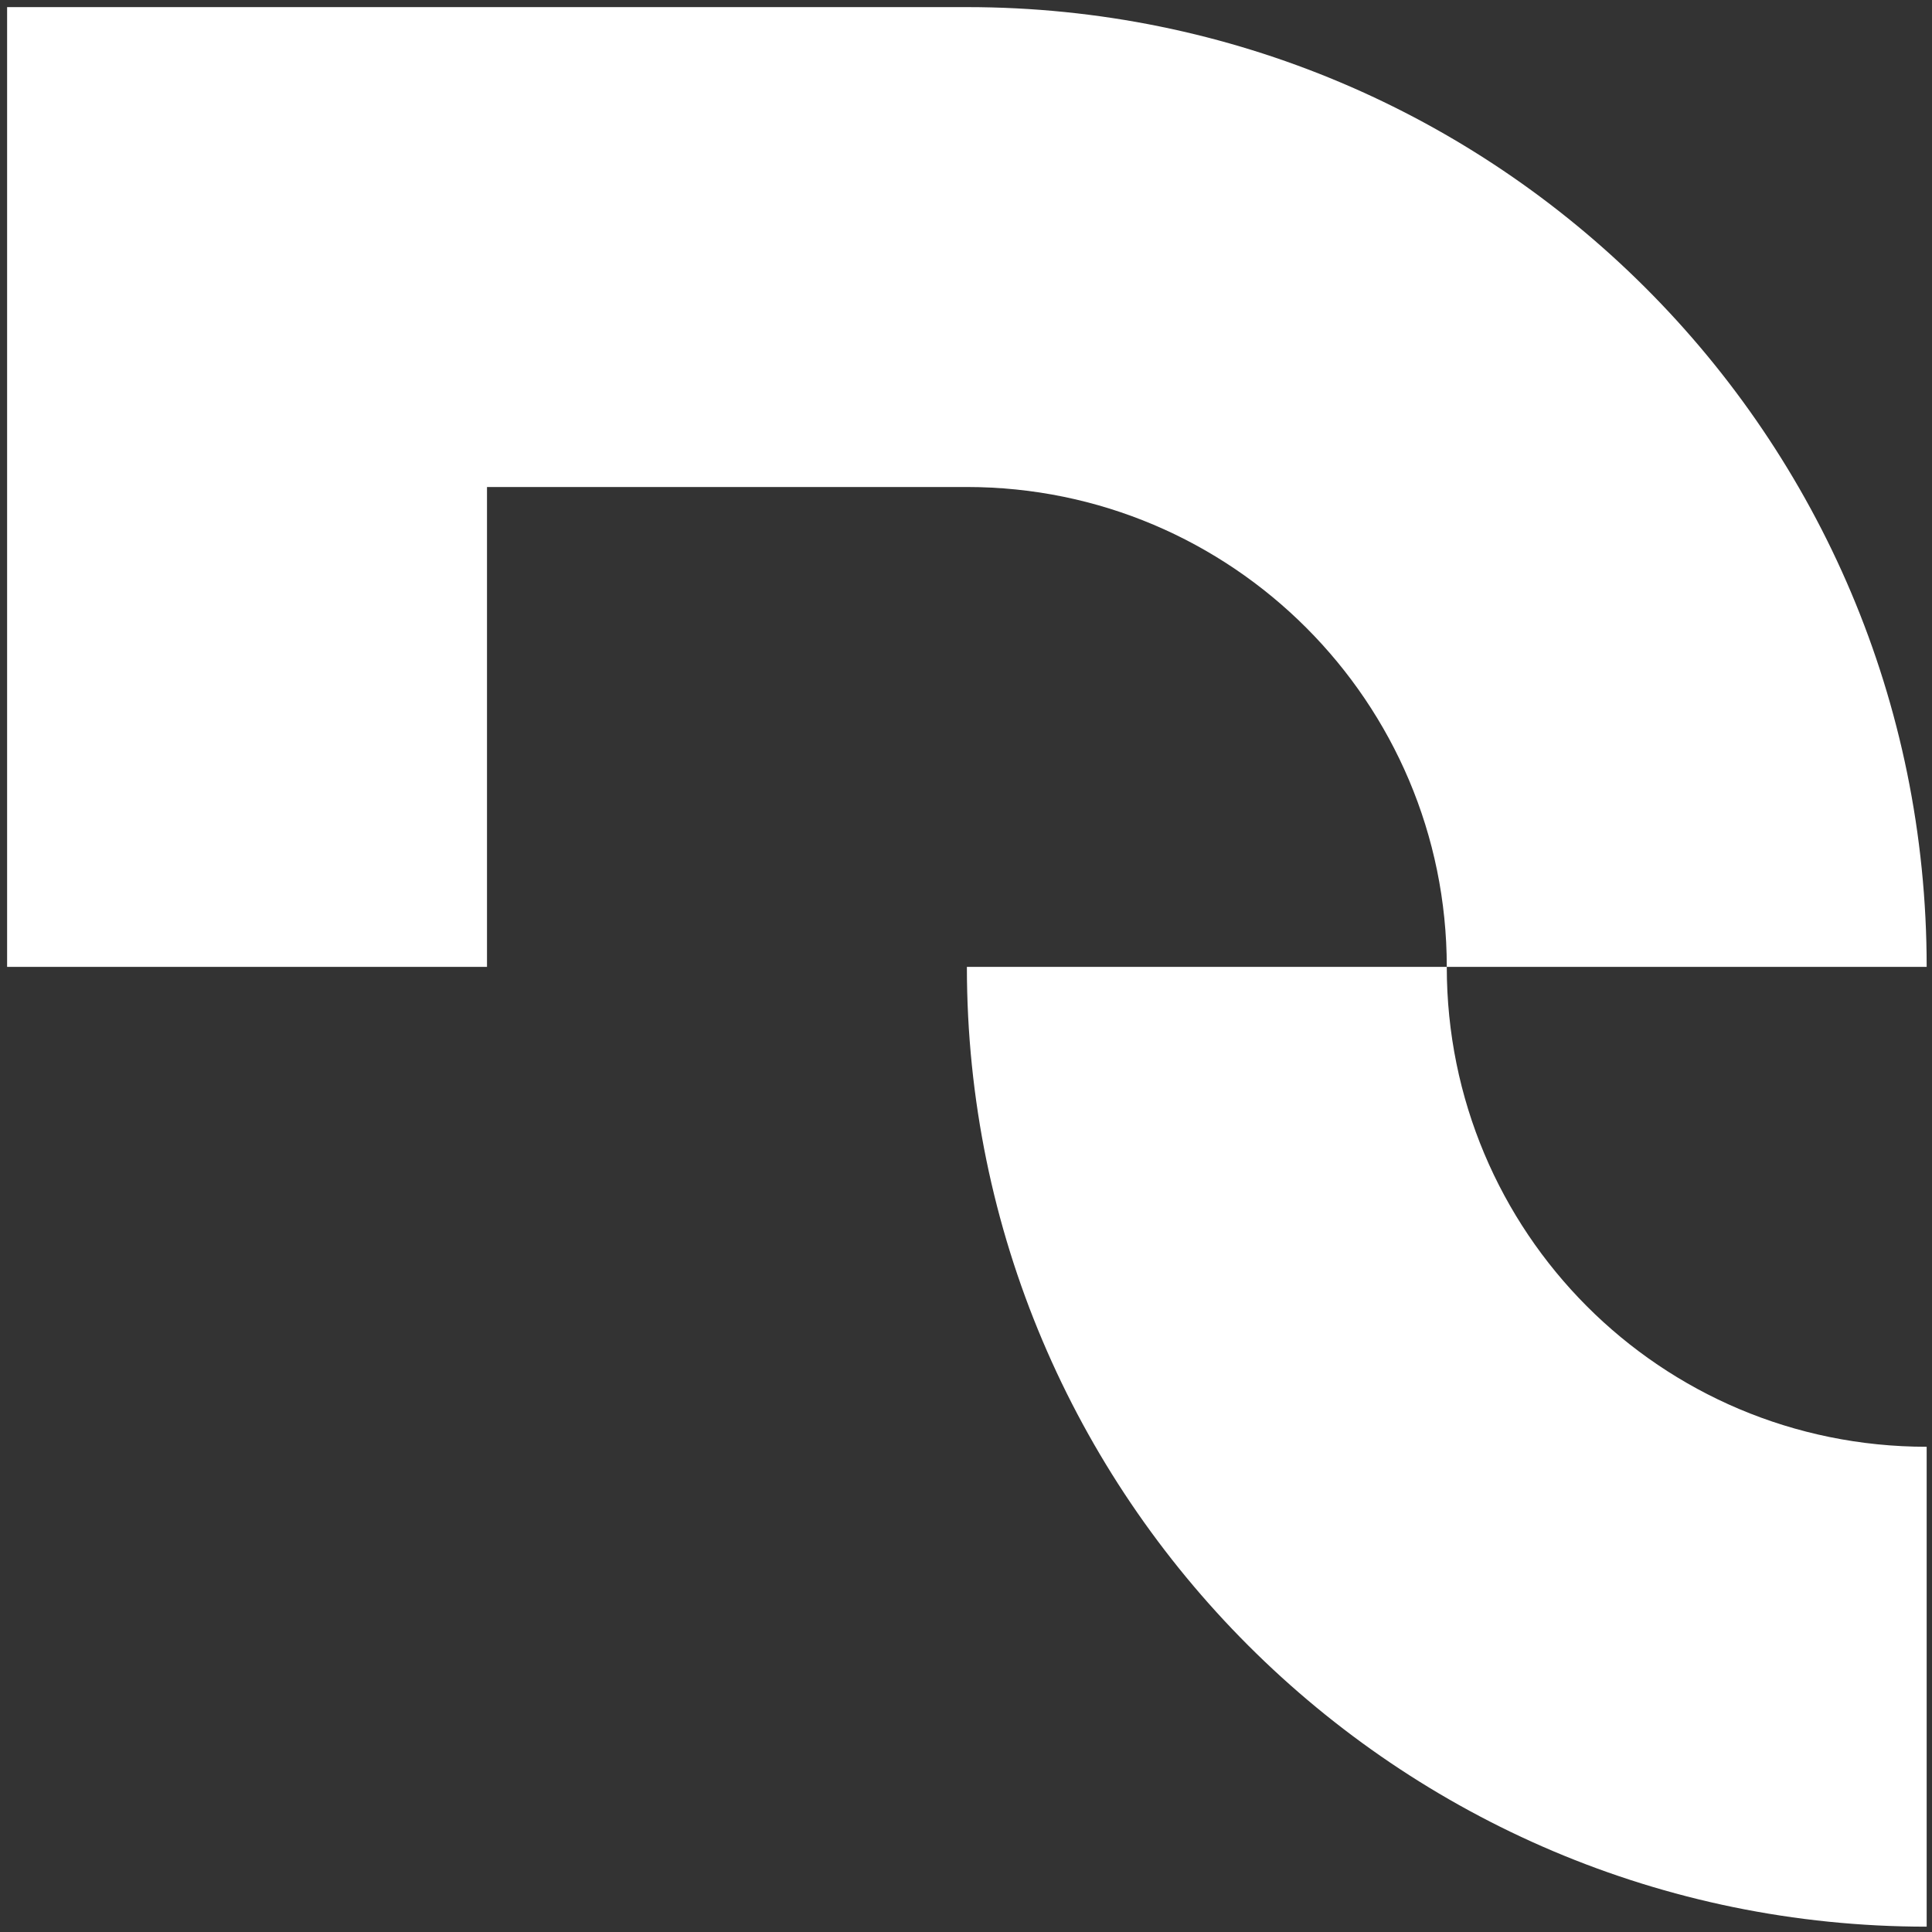<?xml version="1.0" encoding="UTF-8"?>
<!-- Generator: Adobe Illustrator 27.0.0, SVG Export Plug-In . SVG Version: 6.00 Build 0)  -->
<svg version="1.1" xmlns="http://www.w3.org/2000/svg" xmlns:xlink="http://www.w3.org/1999/xlink" x="0px" y="0px" viewBox="0 0 108.7 108.7" style="enable-background:new 0 0 108.7 108.7;" xml:space="preserve">
<rect x="0" y="0" width="108.7" height="108.7" fill="#333333" stroke="none"/>
<style type="text/css">
	.st0{fill:#FFFFFF;}
	.st1{fill:#010020;}
	.st2{fill:#5324FF;}
</style>
<g id="Layer_1">
	<g>
		<path class="st0" d="M81.4,54.4L81.4,54.4l-27,0v0v0c0,29.8,24.2,54,54,54v-27C93.4,81.4,81.4,69.3,81.4,54.4z"/>
		<path class="st0" d="M54.4,0.4h-27h-27v27v27h27v-27h27c14.9,0,27,12.1,27,27h27C108.4,24.5,84.2,0.4,54.4,0.4z"/>
	</g>
</g>
<g id="Layer_2">
</g>
</svg>